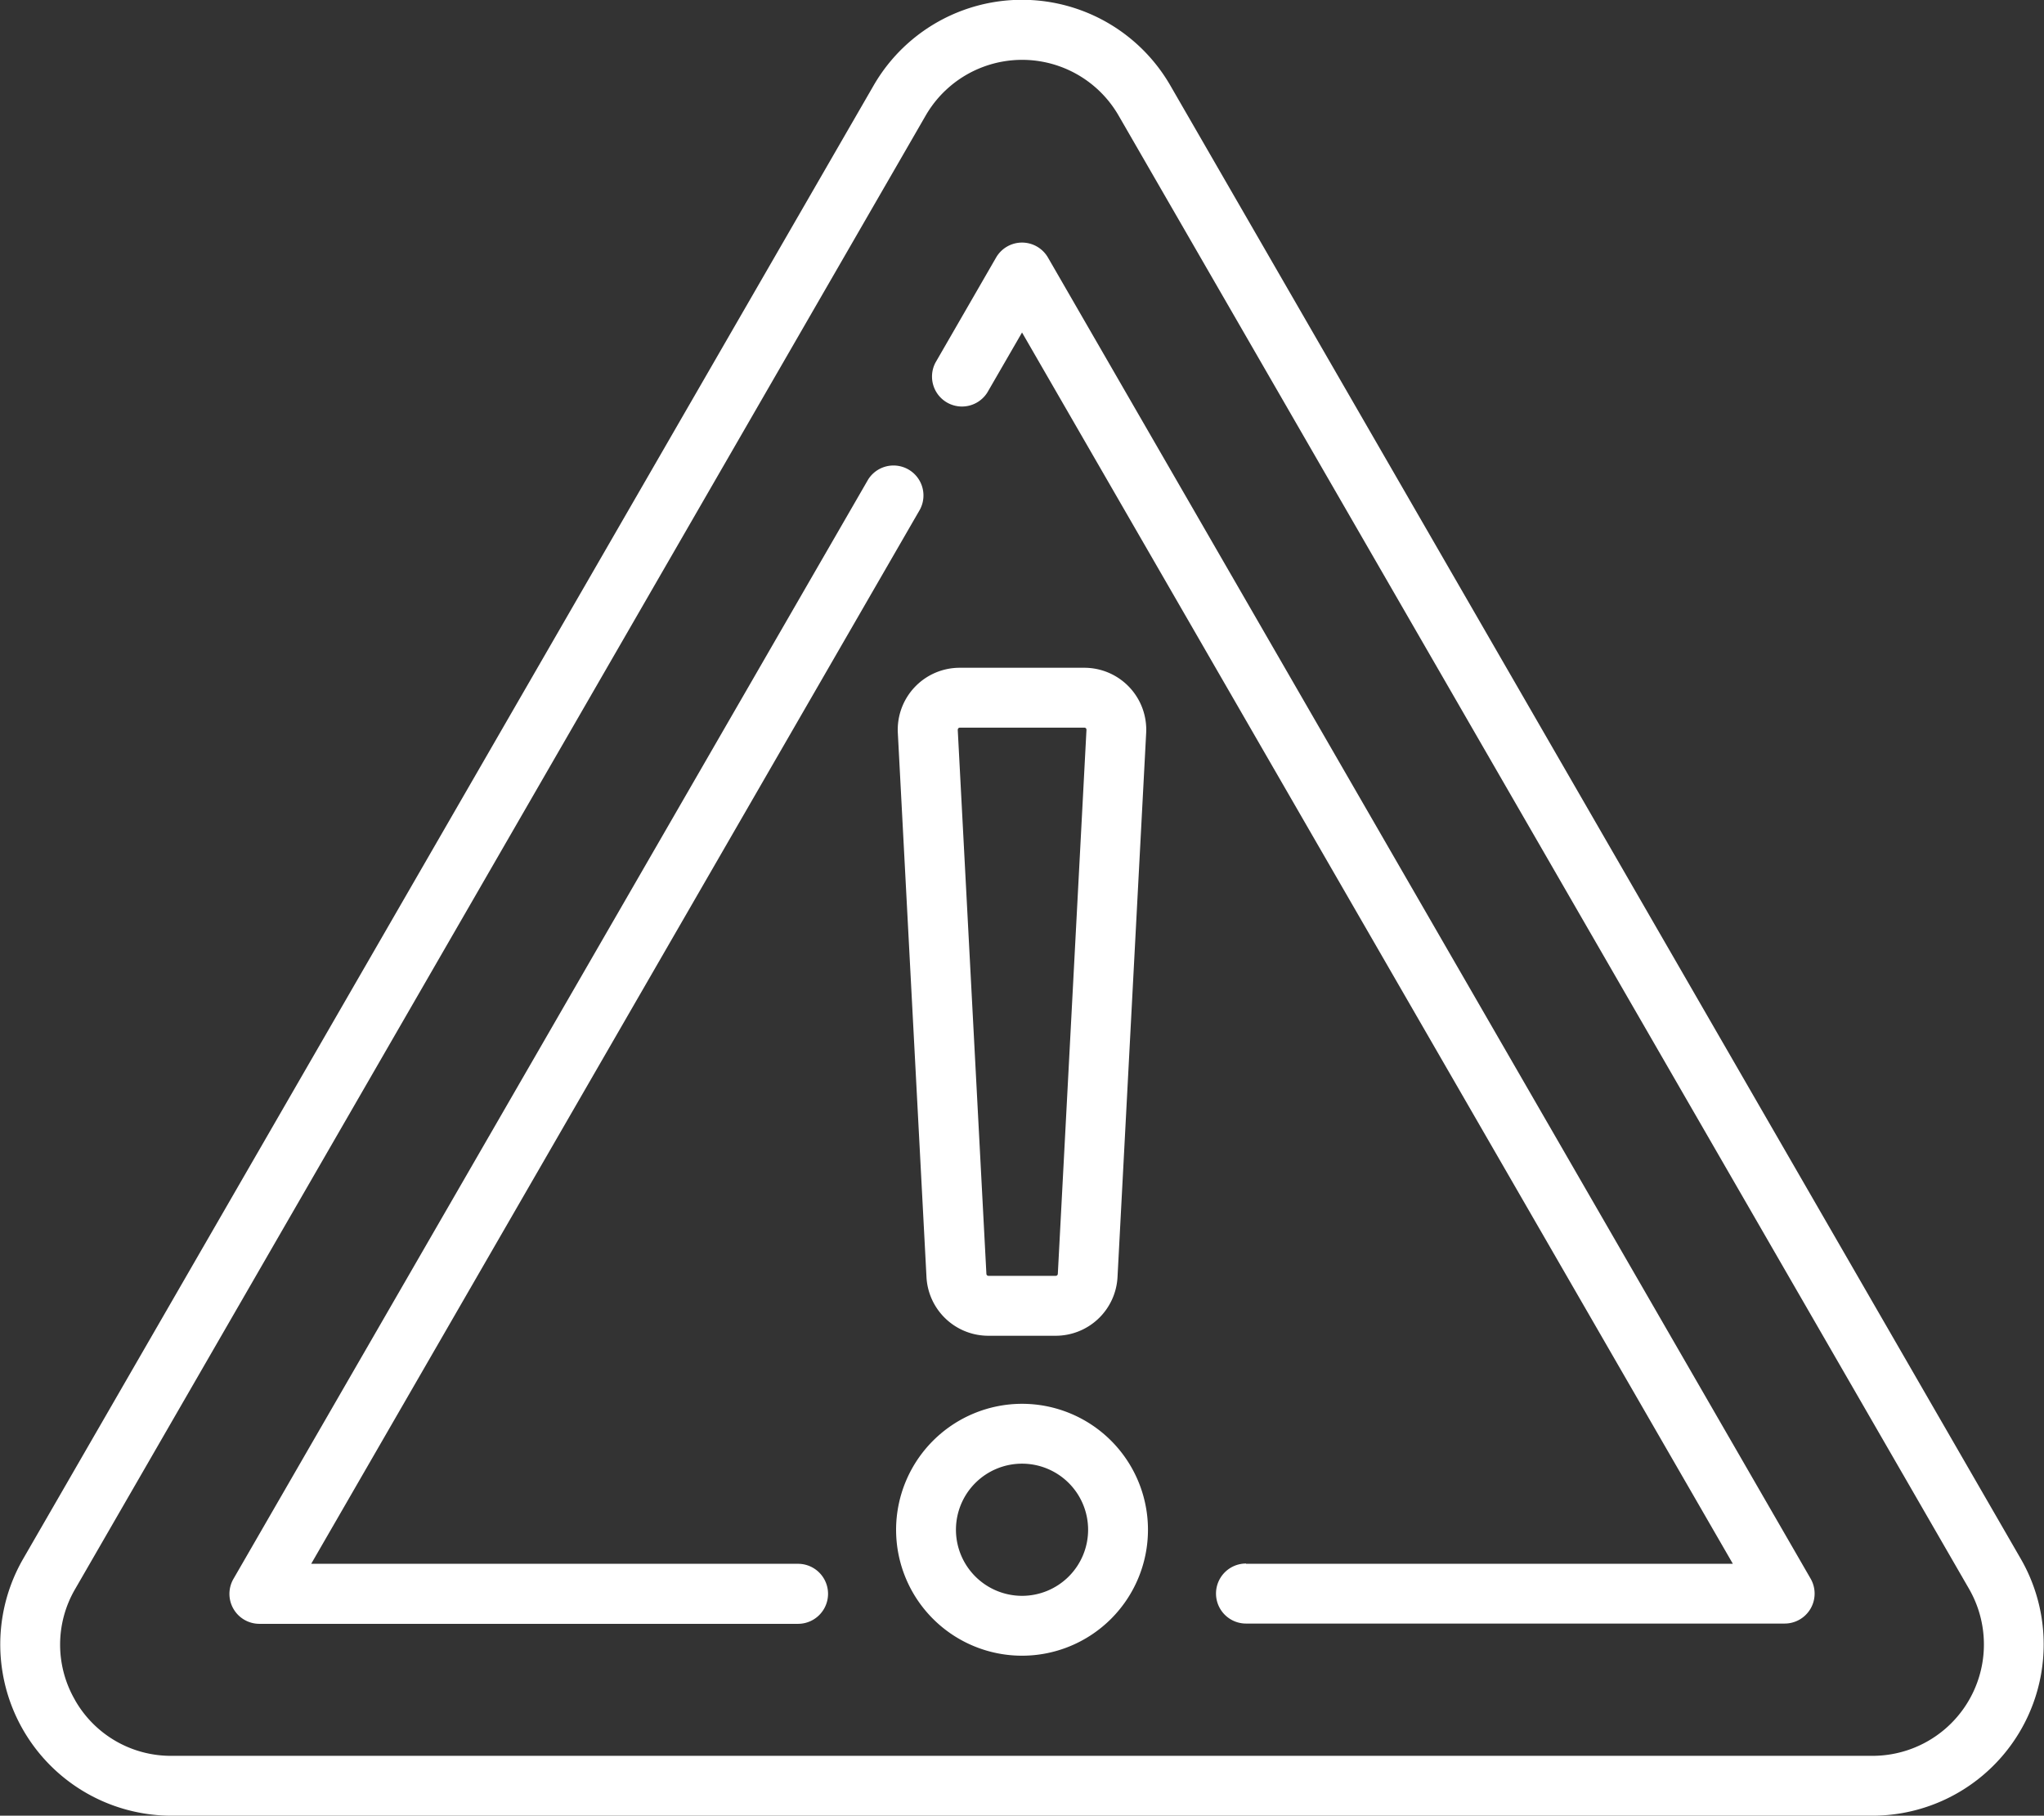 <svg id="caution" xmlns="http://www.w3.org/2000/svg" width="37.459" height="33.273" viewBox="0 0 37.459 33.273">
  <rect x="0" y="0" width="37.459" height="33.273" fill="#333333" stroke="none"/>
  <path id="Path_23435" data-name="Path 23435" d="M.425,57.177l15.586-27a3.139,3.139,0,0,1,5.436,0l15.586,27a3.139,3.139,0,0,1-2.718,4.708H3.143A3.139,3.139,0,0,1,.425,57.177Zm.95,2.59a2.021,2.021,0,0,0,1.768,1.021H34.316a2.041,2.041,0,0,0,1.768-3.062L20.5,30.73a2.041,2.041,0,0,0-3.536,0l-15.586,27h0A2.021,2.021,0,0,0,1.376,59.767Z" transform="translate(0 -28.612)" fill="#fff"/>
  <path id="Path_23436" data-name="Path 23436" d="M292.275,145.2a.549.549,0,0,1,.95.549L282.068,165.07h8.922a.549.549,0,0,1,0,1.1h-9.872a.549.549,0,0,1-.475-.823Z" transform="translate(-276.365 -136.413)" fill="#fff"/>
  <path id="Path_23437" data-name="Path 23437" d="M63.224,113.612h8.922L59.119,91.048l-.636,1.1a.549.549,0,0,1-.95-.549l1.111-1.925a.549.549,0,0,1,.95,0l13.977,24.21a.549.549,0,0,1-.475.823H63.224a.549.549,0,1,1,0-1.1Z" transform="translate(-40.389 -84.955)" fill="#fff"/>
  <path id="Path_23438" data-name="Path 23438" d="M226.776,380.243a2.308,2.308,0,1,1-2.308,2.308A2.311,2.311,0,0,1,226.776,380.243Zm0,3.519a1.211,1.211,0,1,0-1.211-1.211A1.212,1.212,0,0,0,226.776,383.762Z" transform="translate(-208.046 -354.518)" fill="#fff"/>
  <path id="Path_23439" data-name="Path 23439" d="M228.319,195.872a1.135,1.135,0,0,1,1.134,1.195l-.525,9.97a1.135,1.135,0,0,1-1.134,1.076h-1.233a1.135,1.135,0,0,1-1.134-1.076l-.525-9.97a1.135,1.135,0,0,1,1.134-1.195ZM226,197.009l.525,9.97a.038.038,0,0,0,.038.036h1.233a.038.038,0,0,0,.038-.036l.525-9.97a.038.038,0,0,0-.038-.04h-2.282a.038.038,0,0,0-.038.04Z" transform="translate(-208.448 -183.635)" fill="#fff"/>
</svg>
